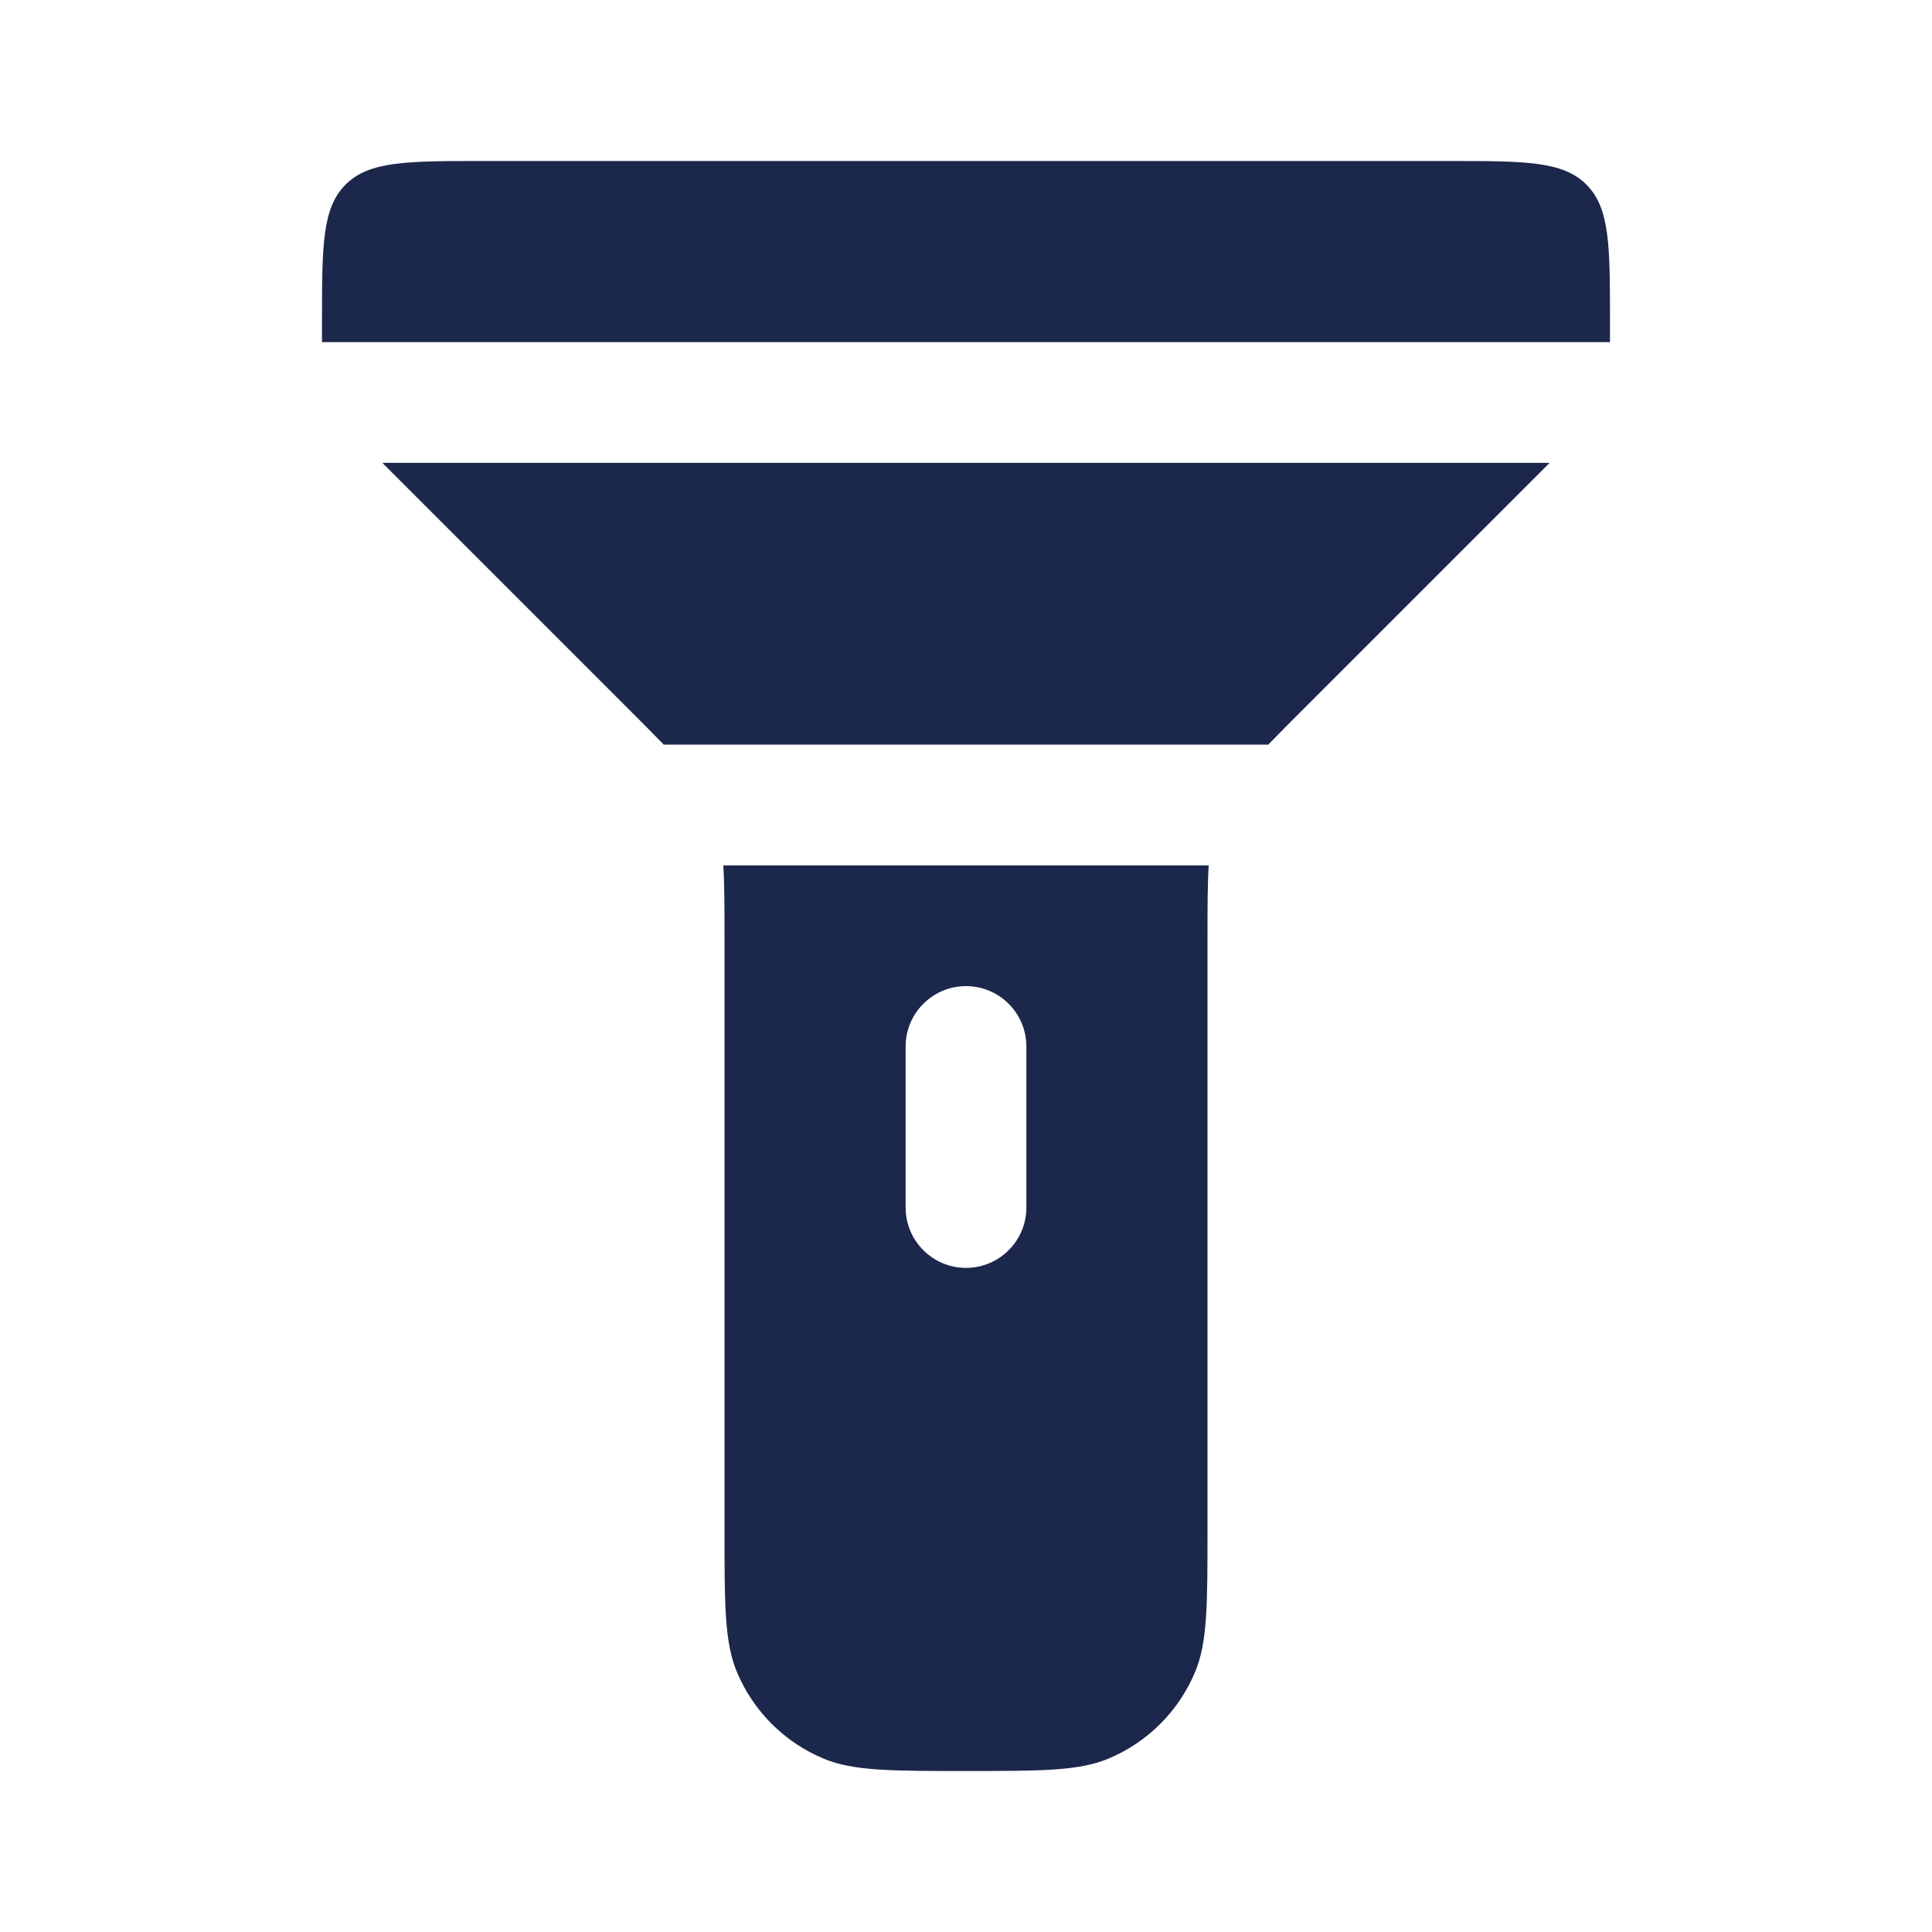 <?xml version="1.0" encoding="utf-8"?><!-- Uploaded to: SVG Repo, www.svgrepo.com, Generator: SVG Repo Mixer Tools -->
<svg width="800px" height="800px" viewBox="0 0 24 24" fill="none" xmlns="http://www.w3.org/2000/svg">
<path d="M20 4.25H4L4 4C4 3.057 4 2.586 4.293 2.293C4.586 2 5.057 2 6 2H18C18.943 2 19.414 2 19.707 2.293C20 2.586 20 3.057 20 4L20 4.25Z" fill="#1C274C"/>
<path d="M16.172 8.828C16.009 8.991 15.87 9.13 15.75 9.255V9.25H8.25V9.255C8.13 9.13 7.991 8.991 7.829 8.829L4.75 5.75H19.25L16.172 8.828Z" fill="#1C274C"/>
<path fill-rule="evenodd" clip-rule="evenodd" d="M9 11.657V19C9 19.932 9 20.398 9.152 20.765C9.355 21.255 9.745 21.645 10.235 21.848C10.602 22 11.068 22 12 22C12.932 22 13.398 22 13.765 21.848C14.255 21.645 14.645 21.255 14.848 20.765C15 20.398 15 19.932 15 19V11.657C15 11.28 15 10.989 15.015 10.75H8.985C9 10.989 9 11.28 9 11.657ZM12.75 13C12.75 12.586 12.414 12.25 12 12.25C11.586 12.25 11.25 12.586 11.25 13V15C11.25 15.414 11.586 15.75 12 15.75C12.414 15.75 12.75 15.414 12.75 15V13Z" fill="#1C274C"/>
</svg>